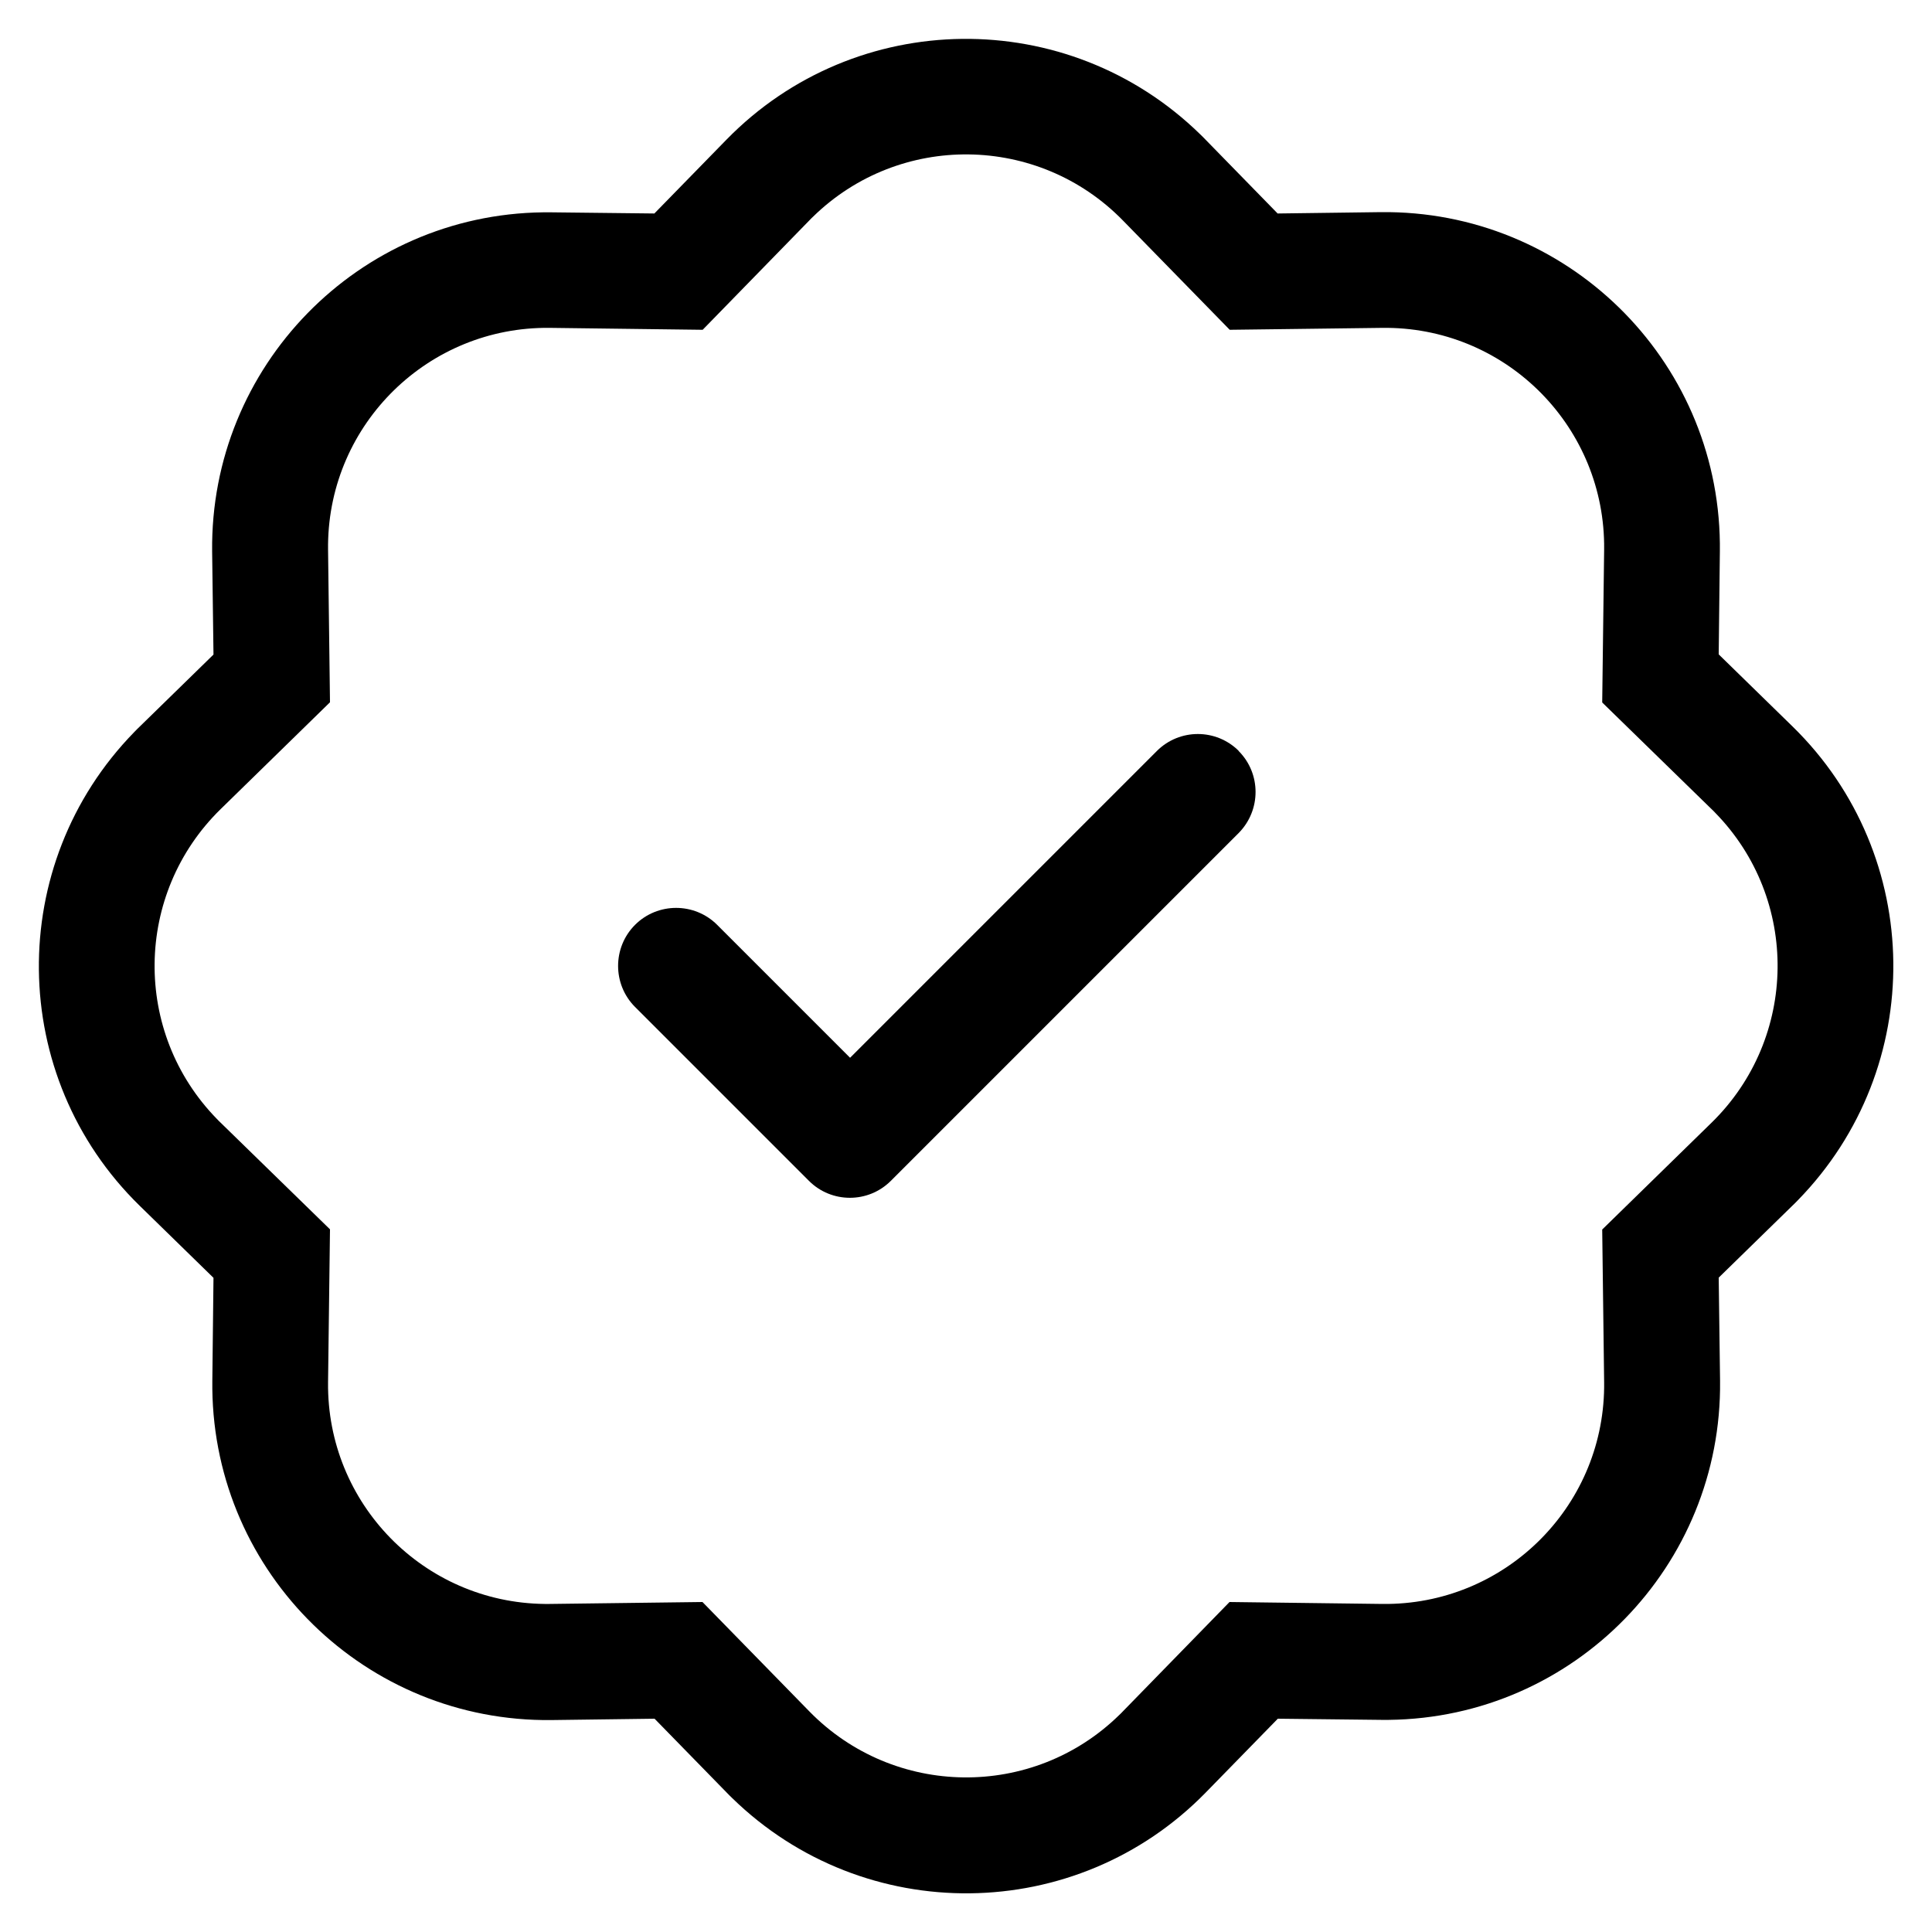 <svg viewBox="0 0 100 100" version="1.1" xmlns="http://www.w3.org/2000/svg" id="Layer_1">
  
  <path d="M64.12,38.87c-1.17-1.17-3.07-1.17-4.24,0l-15.88,15.88-6.88-6.88c-1.17-1.17-3.08-1.17-4.25,0-1.17,1.17-1.17,3.08,0,4.25l9,9s0,0,0,0c1.17,1.17,3.07,1.17,4.24,0l18-18h0c1.17-1.18,1.17-3.08,0-4.25,0,0,0,0,0,0Z"></path>
  <path d="M92.78,37.6l-3.82-3.73.06-5.34c0-.14,0-.27,0-.41-.11-9.58-7.97-17.25-17.55-17.14l-5.34.07-3.73-3.82c-.09-.1-.19-.19-.28-.28-6.85-6.69-17.83-6.57-24.52.28l-3.73,3.82-5.34-.06c-.14,0-.27,0-.41,0-9.58.11-17.25,7.97-17.14,17.55l.07,5.34-3.82,3.73c-.1.09-.19.19-.28.28-6.69,6.85-6.57,17.83.28,24.52l3.82,3.73-.06,5.34c0,.14,0,.27,0,.41.11,9.58,7.97,17.25,17.55,17.14l5.34-.07,3.73,3.82c.09.1.19.19.28.28,6.85,6.69,17.83,6.57,24.52-.28l3.73-3.82,5.34.06c.14,0,.27,0,.41,0,9.58-.11,17.25-7.97,17.14-17.55l-.07-5.34,3.82-3.73c.1-.09.19-.19.28-.28,6.69-6.85,6.57-17.83-.28-24.52ZM88.59,58.11l-5.66,5.53.1,7.91c0,.09,0,.17,0,.26-.07,6.26-5.2,11.28-11.47,11.21l-7.92-.1-5.52,5.66c-.06.06-.12.13-.19.19-4.48,4.38-11.66,4.29-16.04-.19l-5.53-5.66-7.91.1c-.09,0-.17,0-.26,0-6.26-.07-11.28-5.2-11.21-11.47l.1-7.92-5.66-5.52c-.06-.06-.13-.12-.19-.19-4.38-4.48-4.29-11.66.19-16.04l5.66-5.53-.1-7.91c0-.09,0-.17,0-.26.07-6.26,5.2-11.28,11.47-11.21l7.92.1,5.52-5.66c.06-.06.12-.13.19-.19,4.48-4.38,11.66-4.29,16.04.19l5.53,5.66,7.91-.1c.09,0,.17,0,.26,0,6.26.07,11.28,5.2,11.21,11.47l-.1,7.92,5.66,5.52c.06.06.13.12.19.19,4.38,4.48,4.29,11.66-.19,16.04Z"></path>
</svg>